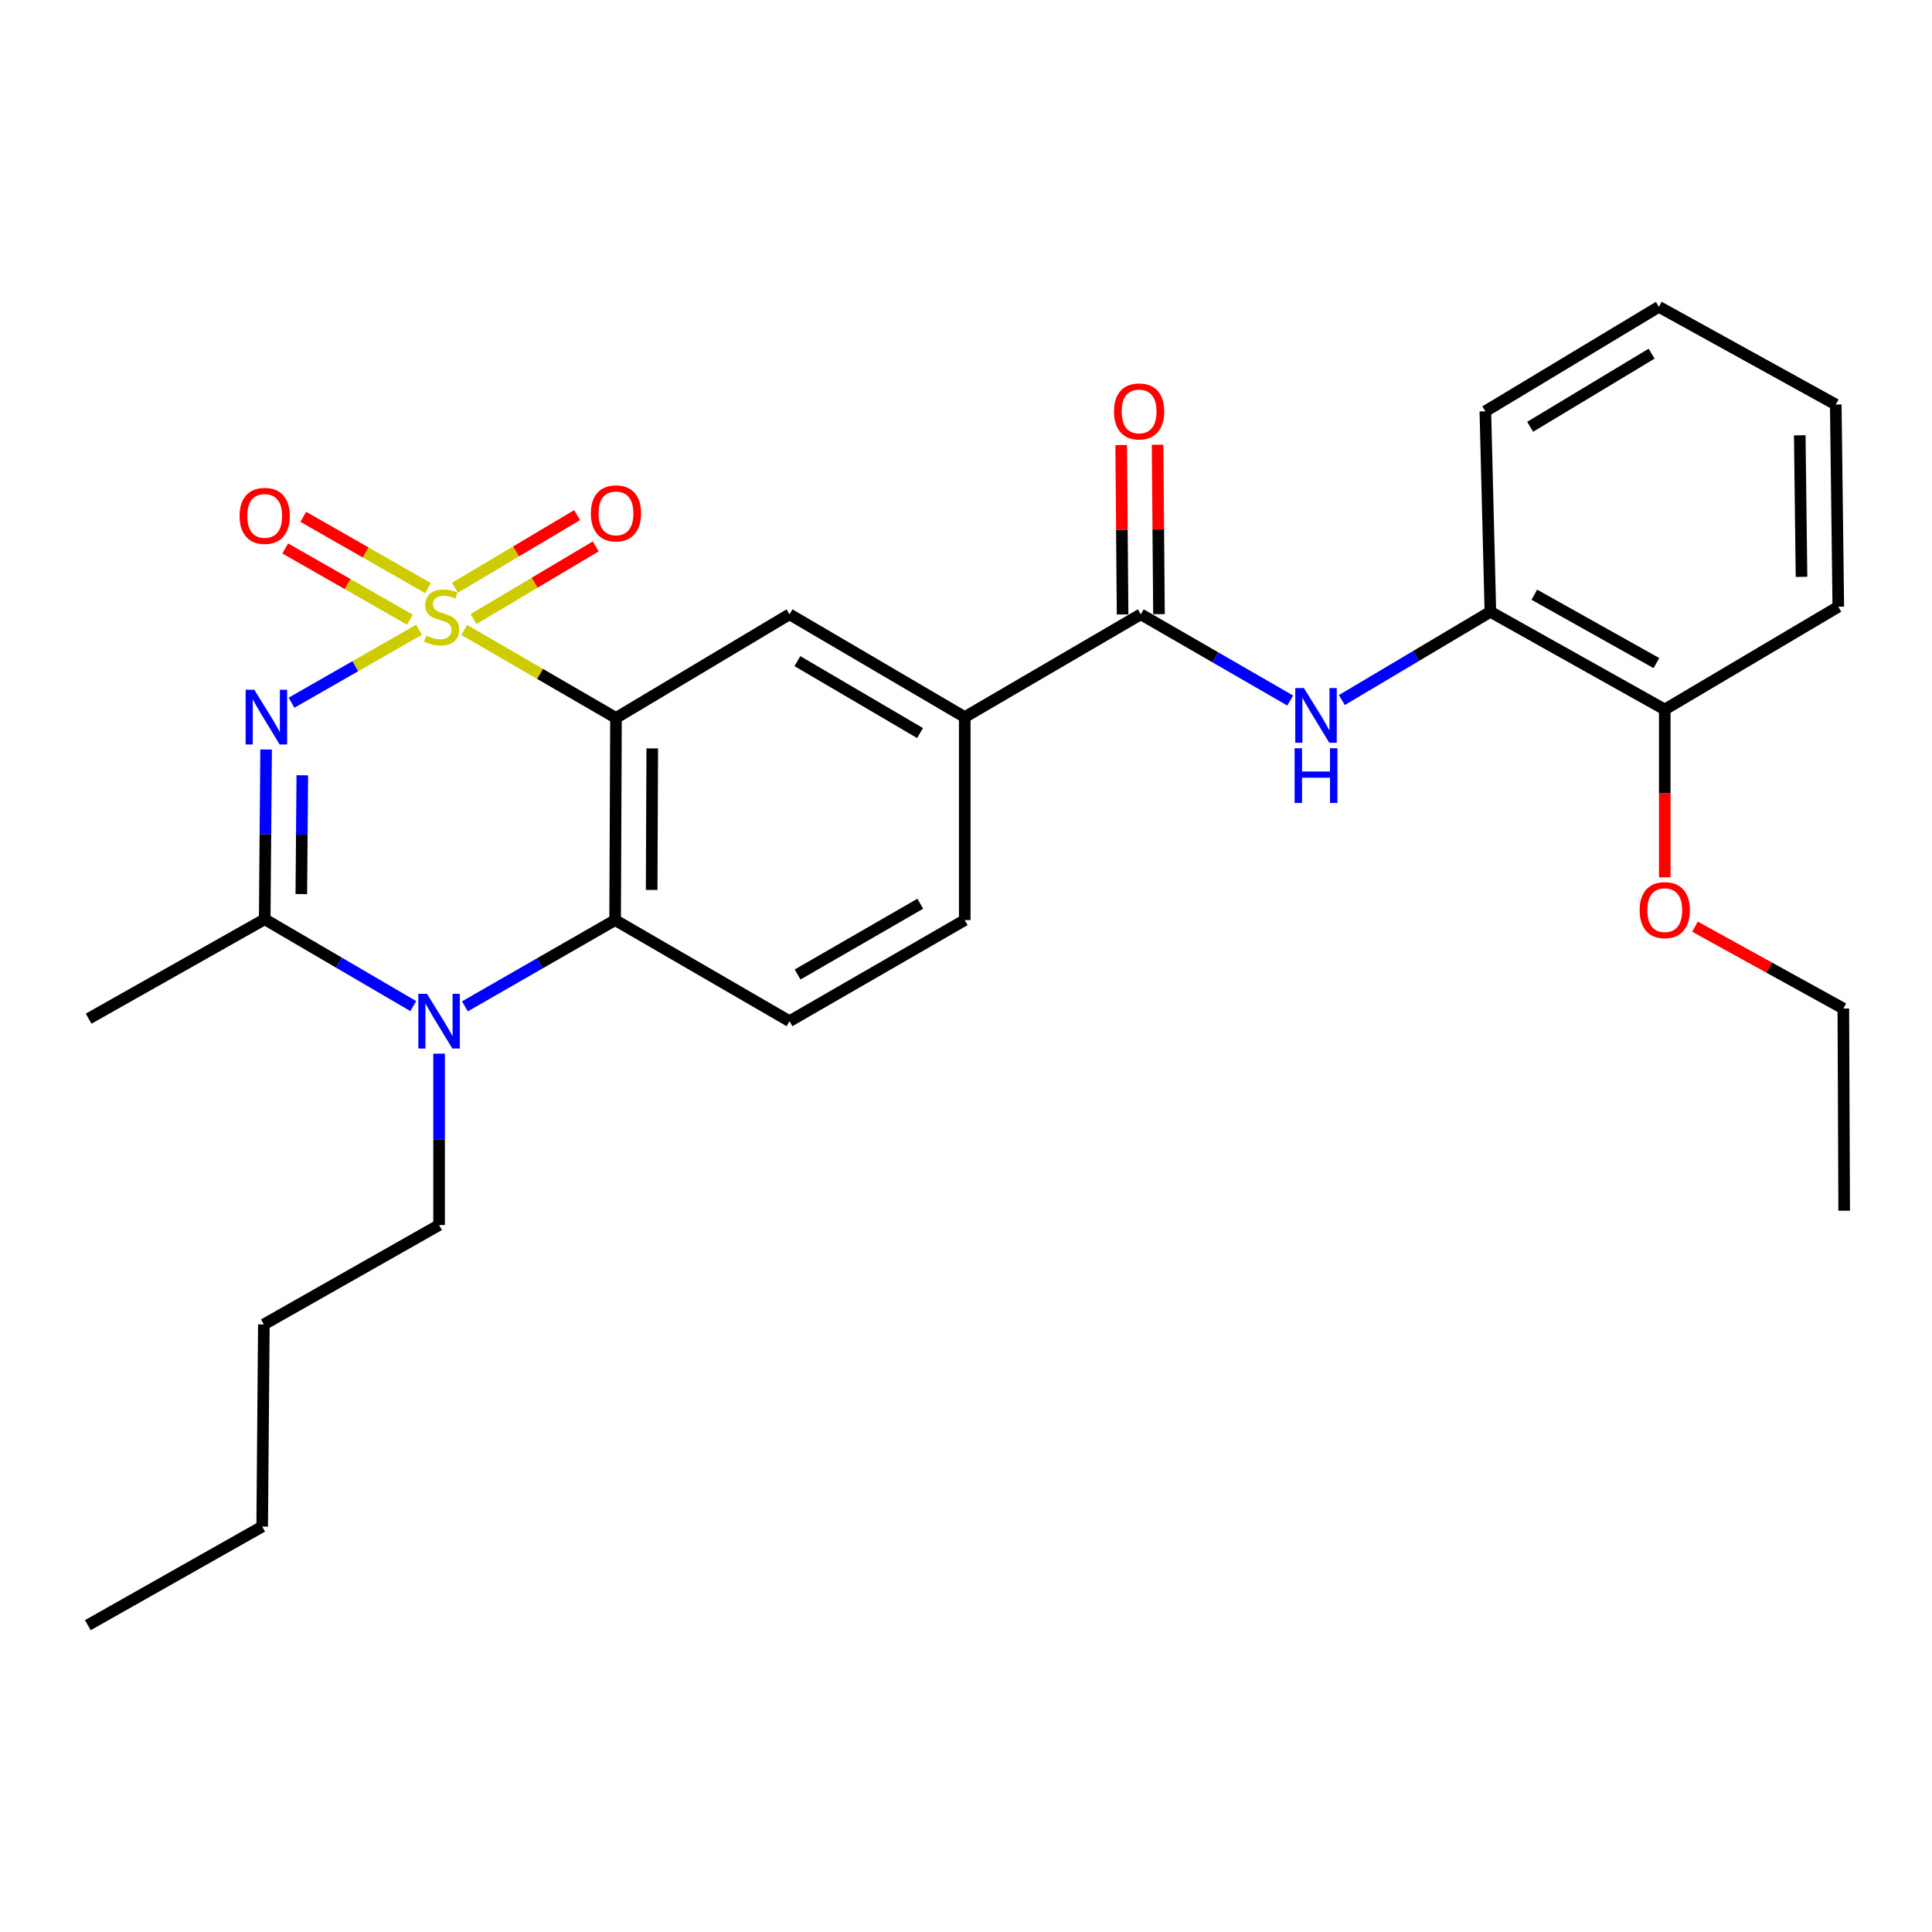 <?xml version='1.0' encoding='iso-8859-1'?>
<svg version='1.1' baseProfile='full'
              xmlns='http://www.w3.org/2000/svg'
                      xmlns:rdkit='http://www.rdkit.org/xml'
                      xmlns:xlink='http://www.w3.org/1999/xlink'
                  xml:space='preserve'
width='1000px' height='1000px' viewBox='0 0 1000 1000'>
<!-- END OF HEADER -->
<rect style='opacity:1.0;fill:#FFFFFF;stroke:none' width='1000' height='1000' x='0' y='0'> </rect>
<path class='bond-0' d='M 216.889,325.961 L 183.893,344.84' style='fill:none;fill-rule:evenodd;stroke:#CCCC00;stroke-width:6px;stroke-linecap:butt;stroke-linejoin:miter;stroke-opacity:1' />
<path class='bond-0' d='M 183.893,344.84 L 150.897,363.72' style='fill:none;fill-rule:evenodd;stroke:#0000FF;stroke-width:6px;stroke-linecap:butt;stroke-linejoin:miter;stroke-opacity:1' />
<path class='bond-1' d='M 240.269,326.049 L 279.55,348.828' style='fill:none;fill-rule:evenodd;stroke:#CCCC00;stroke-width:6px;stroke-linecap:butt;stroke-linejoin:miter;stroke-opacity:1' />
<path class='bond-1' d='M 279.55,348.828 L 318.831,371.607' style='fill:none;fill-rule:evenodd;stroke:#000000;stroke-width:6px;stroke-linecap:butt;stroke-linejoin:miter;stroke-opacity:1' />
<path class='bond-9' d='M 245.099,320.413 L 276.729,301.615' style='fill:none;fill-rule:evenodd;stroke:#CCCC00;stroke-width:6px;stroke-linecap:butt;stroke-linejoin:miter;stroke-opacity:1' />
<path class='bond-9' d='M 276.729,301.615 L 308.359,282.817' style='fill:none;fill-rule:evenodd;stroke:#FF0000;stroke-width:6px;stroke-linecap:butt;stroke-linejoin:miter;stroke-opacity:1' />
<path class='bond-9' d='M 235.473,304.216 L 267.103,285.418' style='fill:none;fill-rule:evenodd;stroke:#CCCC00;stroke-width:6px;stroke-linecap:butt;stroke-linejoin:miter;stroke-opacity:1' />
<path class='bond-9' d='M 267.103,285.418 L 298.734,266.621' style='fill:none;fill-rule:evenodd;stroke:#FF0000;stroke-width:6px;stroke-linecap:butt;stroke-linejoin:miter;stroke-opacity:1' />
<path class='bond-10' d='M 221.539,304.396 L 189.262,285.952' style='fill:none;fill-rule:evenodd;stroke:#CCCC00;stroke-width:6px;stroke-linecap:butt;stroke-linejoin:miter;stroke-opacity:1' />
<path class='bond-10' d='M 189.262,285.952 L 156.986,267.507' style='fill:none;fill-rule:evenodd;stroke:#FF0000;stroke-width:6px;stroke-linecap:butt;stroke-linejoin:miter;stroke-opacity:1' />
<path class='bond-10' d='M 212.19,320.754 L 179.914,302.31' style='fill:none;fill-rule:evenodd;stroke:#CCCC00;stroke-width:6px;stroke-linecap:butt;stroke-linejoin:miter;stroke-opacity:1' />
<path class='bond-10' d='M 179.914,302.31 L 147.638,283.866' style='fill:none;fill-rule:evenodd;stroke:#FF0000;stroke-width:6px;stroke-linecap:butt;stroke-linejoin:miter;stroke-opacity:1' />
<path class='bond-2' d='M 137.742,387.944 L 137.377,431.871' style='fill:none;fill-rule:evenodd;stroke:#0000FF;stroke-width:6px;stroke-linecap:butt;stroke-linejoin:miter;stroke-opacity:1' />
<path class='bond-2' d='M 137.377,431.871 L 137.013,475.799' style='fill:none;fill-rule:evenodd;stroke:#000000;stroke-width:6px;stroke-linecap:butt;stroke-linejoin:miter;stroke-opacity:1' />
<path class='bond-2' d='M 156.473,401.278 L 156.218,432.028' style='fill:none;fill-rule:evenodd;stroke:#0000FF;stroke-width:6px;stroke-linecap:butt;stroke-linejoin:miter;stroke-opacity:1' />
<path class='bond-2' d='M 156.218,432.028 L 155.963,462.777' style='fill:none;fill-rule:evenodd;stroke:#000000;stroke-width:6px;stroke-linecap:butt;stroke-linejoin:miter;stroke-opacity:1' />
<path class='bond-4' d='M 318.831,371.607 L 318.391,476.239' style='fill:none;fill-rule:evenodd;stroke:#000000;stroke-width:6px;stroke-linecap:butt;stroke-linejoin:miter;stroke-opacity:1' />
<path class='bond-4' d='M 337.606,387.381 L 337.298,460.623' style='fill:none;fill-rule:evenodd;stroke:#000000;stroke-width:6px;stroke-linecap:butt;stroke-linejoin:miter;stroke-opacity:1' />
<path class='bond-6' d='M 318.831,371.607 L 408.651,317.962' style='fill:none;fill-rule:evenodd;stroke:#000000;stroke-width:6px;stroke-linecap:butt;stroke-linejoin:miter;stroke-opacity:1' />
<path class='bond-17' d='M 137.013,475.799 L 45.873,527.257' style='fill:none;fill-rule:evenodd;stroke:#000000;stroke-width:6px;stroke-linecap:butt;stroke-linejoin:miter;stroke-opacity:1' />
<path class='bond-28' d='M 137.013,475.799 L 175.466,498.279' style='fill:none;fill-rule:evenodd;stroke:#000000;stroke-width:6px;stroke-linecap:butt;stroke-linejoin:miter;stroke-opacity:1' />
<path class='bond-28' d='M 175.466,498.279 L 213.919,520.759' style='fill:none;fill-rule:evenodd;stroke:#0000FF;stroke-width:6px;stroke-linecap:butt;stroke-linejoin:miter;stroke-opacity:1' />
<path class='bond-3' d='M 240.64,520.889 L 279.515,498.564' style='fill:none;fill-rule:evenodd;stroke:#0000FF;stroke-width:6px;stroke-linecap:butt;stroke-linejoin:miter;stroke-opacity:1' />
<path class='bond-3' d='M 279.515,498.564 L 318.391,476.239' style='fill:none;fill-rule:evenodd;stroke:#000000;stroke-width:6px;stroke-linecap:butt;stroke-linejoin:miter;stroke-opacity:1' />
<path class='bond-16' d='M 227.273,545.363 L 227.273,589.72' style='fill:none;fill-rule:evenodd;stroke:#0000FF;stroke-width:6px;stroke-linecap:butt;stroke-linejoin:miter;stroke-opacity:1' />
<path class='bond-16' d='M 227.273,589.72 L 227.273,634.077' style='fill:none;fill-rule:evenodd;stroke:#000000;stroke-width:6px;stroke-linecap:butt;stroke-linejoin:miter;stroke-opacity:1' />
<path class='bond-11' d='M 318.391,476.239 L 408.651,528.565' style='fill:none;fill-rule:evenodd;stroke:#000000;stroke-width:6px;stroke-linecap:butt;stroke-linejoin:miter;stroke-opacity:1' />
<path class='bond-5' d='M 590.469,317.962 L 499.351,371.168' style='fill:none;fill-rule:evenodd;stroke:#000000;stroke-width:6px;stroke-linecap:butt;stroke-linejoin:miter;stroke-opacity:1' />
<path class='bond-7' d='M 590.469,317.962 L 629.14,340.276' style='fill:none;fill-rule:evenodd;stroke:#000000;stroke-width:6px;stroke-linecap:butt;stroke-linejoin:miter;stroke-opacity:1' />
<path class='bond-7' d='M 629.14,340.276 L 667.811,362.591' style='fill:none;fill-rule:evenodd;stroke:#0000FF;stroke-width:6px;stroke-linecap:butt;stroke-linejoin:miter;stroke-opacity:1' />
<path class='bond-13' d='M 599.89,317.884 L 599.527,274.037' style='fill:none;fill-rule:evenodd;stroke:#000000;stroke-width:6px;stroke-linecap:butt;stroke-linejoin:miter;stroke-opacity:1' />
<path class='bond-13' d='M 599.527,274.037 L 599.165,230.189' style='fill:none;fill-rule:evenodd;stroke:#FF0000;stroke-width:6px;stroke-linecap:butt;stroke-linejoin:miter;stroke-opacity:1' />
<path class='bond-13' d='M 581.049,318.04 L 580.687,274.193' style='fill:none;fill-rule:evenodd;stroke:#000000;stroke-width:6px;stroke-linecap:butt;stroke-linejoin:miter;stroke-opacity:1' />
<path class='bond-13' d='M 580.687,274.193 L 580.324,230.345' style='fill:none;fill-rule:evenodd;stroke:#FF0000;stroke-width:6px;stroke-linecap:butt;stroke-linejoin:miter;stroke-opacity:1' />
<path class='bond-8' d='M 408.651,317.962 L 499.351,371.168' style='fill:none;fill-rule:evenodd;stroke:#000000;stroke-width:6px;stroke-linecap:butt;stroke-linejoin:miter;stroke-opacity:1' />
<path class='bond-8' d='M 412.723,342.194 L 476.213,379.438' style='fill:none;fill-rule:evenodd;stroke:#000000;stroke-width:6px;stroke-linecap:butt;stroke-linejoin:miter;stroke-opacity:1' />
<path class='bond-12' d='M 694.534,362.356 L 732.976,339.51' style='fill:none;fill-rule:evenodd;stroke:#0000FF;stroke-width:6px;stroke-linecap:butt;stroke-linejoin:miter;stroke-opacity:1' />
<path class='bond-12' d='M 732.976,339.51 L 771.419,316.664' style='fill:none;fill-rule:evenodd;stroke:#000000;stroke-width:6px;stroke-linecap:butt;stroke-linejoin:miter;stroke-opacity:1' />
<path class='bond-14' d='M 499.351,371.168 L 499.351,476.239' style='fill:none;fill-rule:evenodd;stroke:#000000;stroke-width:6px;stroke-linecap:butt;stroke-linejoin:miter;stroke-opacity:1' />
<path class='bond-29' d='M 408.651,528.565 L 499.351,476.239' style='fill:none;fill-rule:evenodd;stroke:#000000;stroke-width:6px;stroke-linecap:butt;stroke-linejoin:miter;stroke-opacity:1' />
<path class='bond-29' d='M 412.841,504.396 L 476.331,467.768' style='fill:none;fill-rule:evenodd;stroke:#000000;stroke-width:6px;stroke-linecap:butt;stroke-linejoin:miter;stroke-opacity:1' />
<path class='bond-15' d='M 771.419,316.664 L 861.679,367.232' style='fill:none;fill-rule:evenodd;stroke:#000000;stroke-width:6px;stroke-linecap:butt;stroke-linejoin:miter;stroke-opacity:1' />
<path class='bond-15' d='M 794.167,307.812 L 857.349,343.209' style='fill:none;fill-rule:evenodd;stroke:#000000;stroke-width:6px;stroke-linecap:butt;stroke-linejoin:miter;stroke-opacity:1' />
<path class='bond-19' d='M 771.419,316.664 L 768.812,212.88' style='fill:none;fill-rule:evenodd;stroke:#000000;stroke-width:6px;stroke-linecap:butt;stroke-linejoin:miter;stroke-opacity:1' />
<path class='bond-18' d='M 861.679,367.232 L 861.679,410.661' style='fill:none;fill-rule:evenodd;stroke:#000000;stroke-width:6px;stroke-linecap:butt;stroke-linejoin:miter;stroke-opacity:1' />
<path class='bond-18' d='M 861.679,410.661 L 861.679,454.091' style='fill:none;fill-rule:evenodd;stroke:#FF0000;stroke-width:6px;stroke-linecap:butt;stroke-linejoin:miter;stroke-opacity:1' />
<path class='bond-20' d='M 861.679,367.232 L 951.499,314.047' style='fill:none;fill-rule:evenodd;stroke:#000000;stroke-width:6px;stroke-linecap:butt;stroke-linejoin:miter;stroke-opacity:1' />
<path class='bond-22' d='M 227.273,634.077 L 136.573,685.524' style='fill:none;fill-rule:evenodd;stroke:#000000;stroke-width:6px;stroke-linecap:butt;stroke-linejoin:miter;stroke-opacity:1' />
<path class='bond-21' d='M 877.318,479.636 L 915.712,500.825' style='fill:none;fill-rule:evenodd;stroke:#FF0000;stroke-width:6px;stroke-linecap:butt;stroke-linejoin:miter;stroke-opacity:1' />
<path class='bond-21' d='M 915.712,500.825 L 954.106,522.013' style='fill:none;fill-rule:evenodd;stroke:#000000;stroke-width:6px;stroke-linecap:butt;stroke-linejoin:miter;stroke-opacity:1' />
<path class='bond-25' d='M 768.812,212.88 L 858.622,158.806' style='fill:none;fill-rule:evenodd;stroke:#000000;stroke-width:6px;stroke-linecap:butt;stroke-linejoin:miter;stroke-opacity:1' />
<path class='bond-25' d='M 792.003,220.91 L 854.87,183.058' style='fill:none;fill-rule:evenodd;stroke:#000000;stroke-width:6px;stroke-linecap:butt;stroke-linejoin:miter;stroke-opacity:1' />
<path class='bond-30' d='M 951.499,314.047 L 950.191,209.384' style='fill:none;fill-rule:evenodd;stroke:#000000;stroke-width:6px;stroke-linecap:butt;stroke-linejoin:miter;stroke-opacity:1' />
<path class='bond-30' d='M 932.463,298.583 L 931.548,225.319' style='fill:none;fill-rule:evenodd;stroke:#000000;stroke-width:6px;stroke-linecap:butt;stroke-linejoin:miter;stroke-opacity:1' />
<path class='bond-24' d='M 954.106,522.013 L 954.545,626.666' style='fill:none;fill-rule:evenodd;stroke:#000000;stroke-width:6px;stroke-linecap:butt;stroke-linejoin:miter;stroke-opacity:1' />
<path class='bond-23' d='M 136.573,685.524 L 135.704,790.155' style='fill:none;fill-rule:evenodd;stroke:#000000;stroke-width:6px;stroke-linecap:butt;stroke-linejoin:miter;stroke-opacity:1' />
<path class='bond-26' d='M 135.704,790.155 L 45.455,841.194' style='fill:none;fill-rule:evenodd;stroke:#000000;stroke-width:6px;stroke-linecap:butt;stroke-linejoin:miter;stroke-opacity:1' />
<path class='bond-27' d='M 858.622,158.806 L 950.191,209.384' style='fill:none;fill-rule:evenodd;stroke:#000000;stroke-width:6px;stroke-linecap:butt;stroke-linejoin:miter;stroke-opacity:1' />
<path  class='atom-0' d='M 220.581 328.99
Q 220.901 329.11, 222.221 329.67
Q 223.541 330.23, 224.981 330.59
Q 226.461 330.91, 227.901 330.91
Q 230.581 330.91, 232.141 329.63
Q 233.701 328.31, 233.701 326.03
Q 233.701 324.47, 232.901 323.51
Q 232.141 322.55, 230.941 322.03
Q 229.741 321.51, 227.741 320.91
Q 225.221 320.15, 223.701 319.43
Q 222.221 318.71, 221.141 317.19
Q 220.101 315.67, 220.101 313.11
Q 220.101 309.55, 222.501 307.35
Q 224.941 305.15, 229.741 305.15
Q 233.021 305.15, 236.741 306.71
L 235.821 309.79
Q 232.421 308.39, 229.861 308.39
Q 227.101 308.39, 225.581 309.55
Q 224.061 310.67, 224.101 312.63
Q 224.101 314.15, 224.861 315.07
Q 225.661 315.99, 226.781 316.51
Q 227.941 317.03, 229.861 317.63
Q 232.421 318.43, 233.941 319.23
Q 235.461 320.03, 236.541 321.67
Q 237.661 323.27, 237.661 326.03
Q 237.661 329.95, 235.021 332.07
Q 232.421 334.15, 228.061 334.15
Q 225.541 334.15, 223.621 333.59
Q 221.741 333.07, 219.501 332.15
L 220.581 328.99
' fill='#CCCC00'/>
<path  class='atom-1' d='M 131.621 357.008
L 140.901 372.008
Q 141.821 373.488, 143.301 376.168
Q 144.781 378.848, 144.861 379.008
L 144.861 357.008
L 148.621 357.008
L 148.621 385.328
L 144.741 385.328
L 134.781 368.928
Q 133.621 367.008, 132.381 364.808
Q 131.181 362.608, 130.821 361.928
L 130.821 385.328
L 127.141 385.328
L 127.141 357.008
L 131.621 357.008
' fill='#0000FF'/>
<path  class='atom-4' d='M 221.013 514.405
L 230.293 529.405
Q 231.213 530.885, 232.693 533.565
Q 234.173 536.245, 234.253 536.405
L 234.253 514.405
L 238.013 514.405
L 238.013 542.725
L 234.133 542.725
L 224.173 526.325
Q 223.013 524.405, 221.773 522.205
Q 220.573 520.005, 220.213 519.325
L 220.213 542.725
L 216.533 542.725
L 216.533 514.405
L 221.013 514.405
' fill='#0000FF'/>
<path  class='atom-8' d='M 674.909 356.139
L 684.189 371.139
Q 685.109 372.619, 686.589 375.299
Q 688.069 377.979, 688.149 378.139
L 688.149 356.139
L 691.909 356.139
L 691.909 384.459
L 688.029 384.459
L 678.069 368.059
Q 676.909 366.139, 675.669 363.939
Q 674.469 361.739, 674.109 361.059
L 674.109 384.459
L 670.429 384.459
L 670.429 356.139
L 674.909 356.139
' fill='#0000FF'/>
<path  class='atom-8' d='M 670.089 387.291
L 673.929 387.291
L 673.929 399.331
L 688.409 399.331
L 688.409 387.291
L 692.249 387.291
L 692.249 415.611
L 688.409 415.611
L 688.409 402.531
L 673.929 402.531
L 673.929 415.611
L 670.089 415.611
L 670.089 387.291
' fill='#0000FF'/>
<path  class='atom-10' d='M 305.831 265.716
Q 305.831 258.916, 309.191 255.116
Q 312.551 251.316, 318.831 251.316
Q 325.111 251.316, 328.471 255.116
Q 331.831 258.916, 331.831 265.716
Q 331.831 272.596, 328.431 276.516
Q 325.031 280.396, 318.831 280.396
Q 312.591 280.396, 309.191 276.516
Q 305.831 272.636, 305.831 265.716
M 318.831 277.196
Q 323.151 277.196, 325.471 274.316
Q 327.831 271.396, 327.831 265.716
Q 327.831 260.156, 325.471 257.356
Q 323.151 254.516, 318.831 254.516
Q 314.511 254.516, 312.151 257.316
Q 309.831 260.116, 309.831 265.716
Q 309.831 271.436, 312.151 274.316
Q 314.511 277.196, 318.831 277.196
' fill='#FF0000'/>
<path  class='atom-11' d='M 124.013 267.024
Q 124.013 260.224, 127.373 256.424
Q 130.733 252.624, 137.013 252.624
Q 143.293 252.624, 146.653 256.424
Q 150.013 260.224, 150.013 267.024
Q 150.013 273.904, 146.613 277.824
Q 143.213 281.704, 137.013 281.704
Q 130.773 281.704, 127.373 277.824
Q 124.013 273.944, 124.013 267.024
M 137.013 278.504
Q 141.333 278.504, 143.653 275.624
Q 146.013 272.704, 146.013 267.024
Q 146.013 261.464, 143.653 258.664
Q 141.333 255.824, 137.013 255.824
Q 132.693 255.824, 130.333 258.624
Q 128.013 261.424, 128.013 267.024
Q 128.013 272.744, 130.333 275.624
Q 132.693 278.504, 137.013 278.504
' fill='#FF0000'/>
<path  class='atom-14' d='M 576.601 212.96
Q 576.601 206.16, 579.961 202.36
Q 583.321 198.56, 589.601 198.56
Q 595.881 198.56, 599.241 202.36
Q 602.601 206.16, 602.601 212.96
Q 602.601 219.84, 599.201 223.76
Q 595.801 227.64, 589.601 227.64
Q 583.361 227.64, 579.961 223.76
Q 576.601 219.88, 576.601 212.96
M 589.601 224.44
Q 593.921 224.44, 596.241 221.56
Q 598.601 218.64, 598.601 212.96
Q 598.601 207.4, 596.241 204.6
Q 593.921 201.76, 589.601 201.76
Q 585.281 201.76, 582.921 204.56
Q 580.601 207.36, 580.601 212.96
Q 580.601 218.68, 582.921 221.56
Q 585.281 224.44, 589.601 224.44
' fill='#FF0000'/>
<path  class='atom-19' d='M 848.679 471.085
Q 848.679 464.285, 852.039 460.485
Q 855.399 456.685, 861.679 456.685
Q 867.959 456.685, 871.319 460.485
Q 874.679 464.285, 874.679 471.085
Q 874.679 477.965, 871.279 481.885
Q 867.879 485.765, 861.679 485.765
Q 855.439 485.765, 852.039 481.885
Q 848.679 478.005, 848.679 471.085
M 861.679 482.565
Q 865.999 482.565, 868.319 479.685
Q 870.679 476.765, 870.679 471.085
Q 870.679 465.525, 868.319 462.725
Q 865.999 459.885, 861.679 459.885
Q 857.359 459.885, 854.999 462.685
Q 852.679 465.485, 852.679 471.085
Q 852.679 476.805, 854.999 479.685
Q 857.359 482.565, 861.679 482.565
' fill='#FF0000'/>
</svg>
